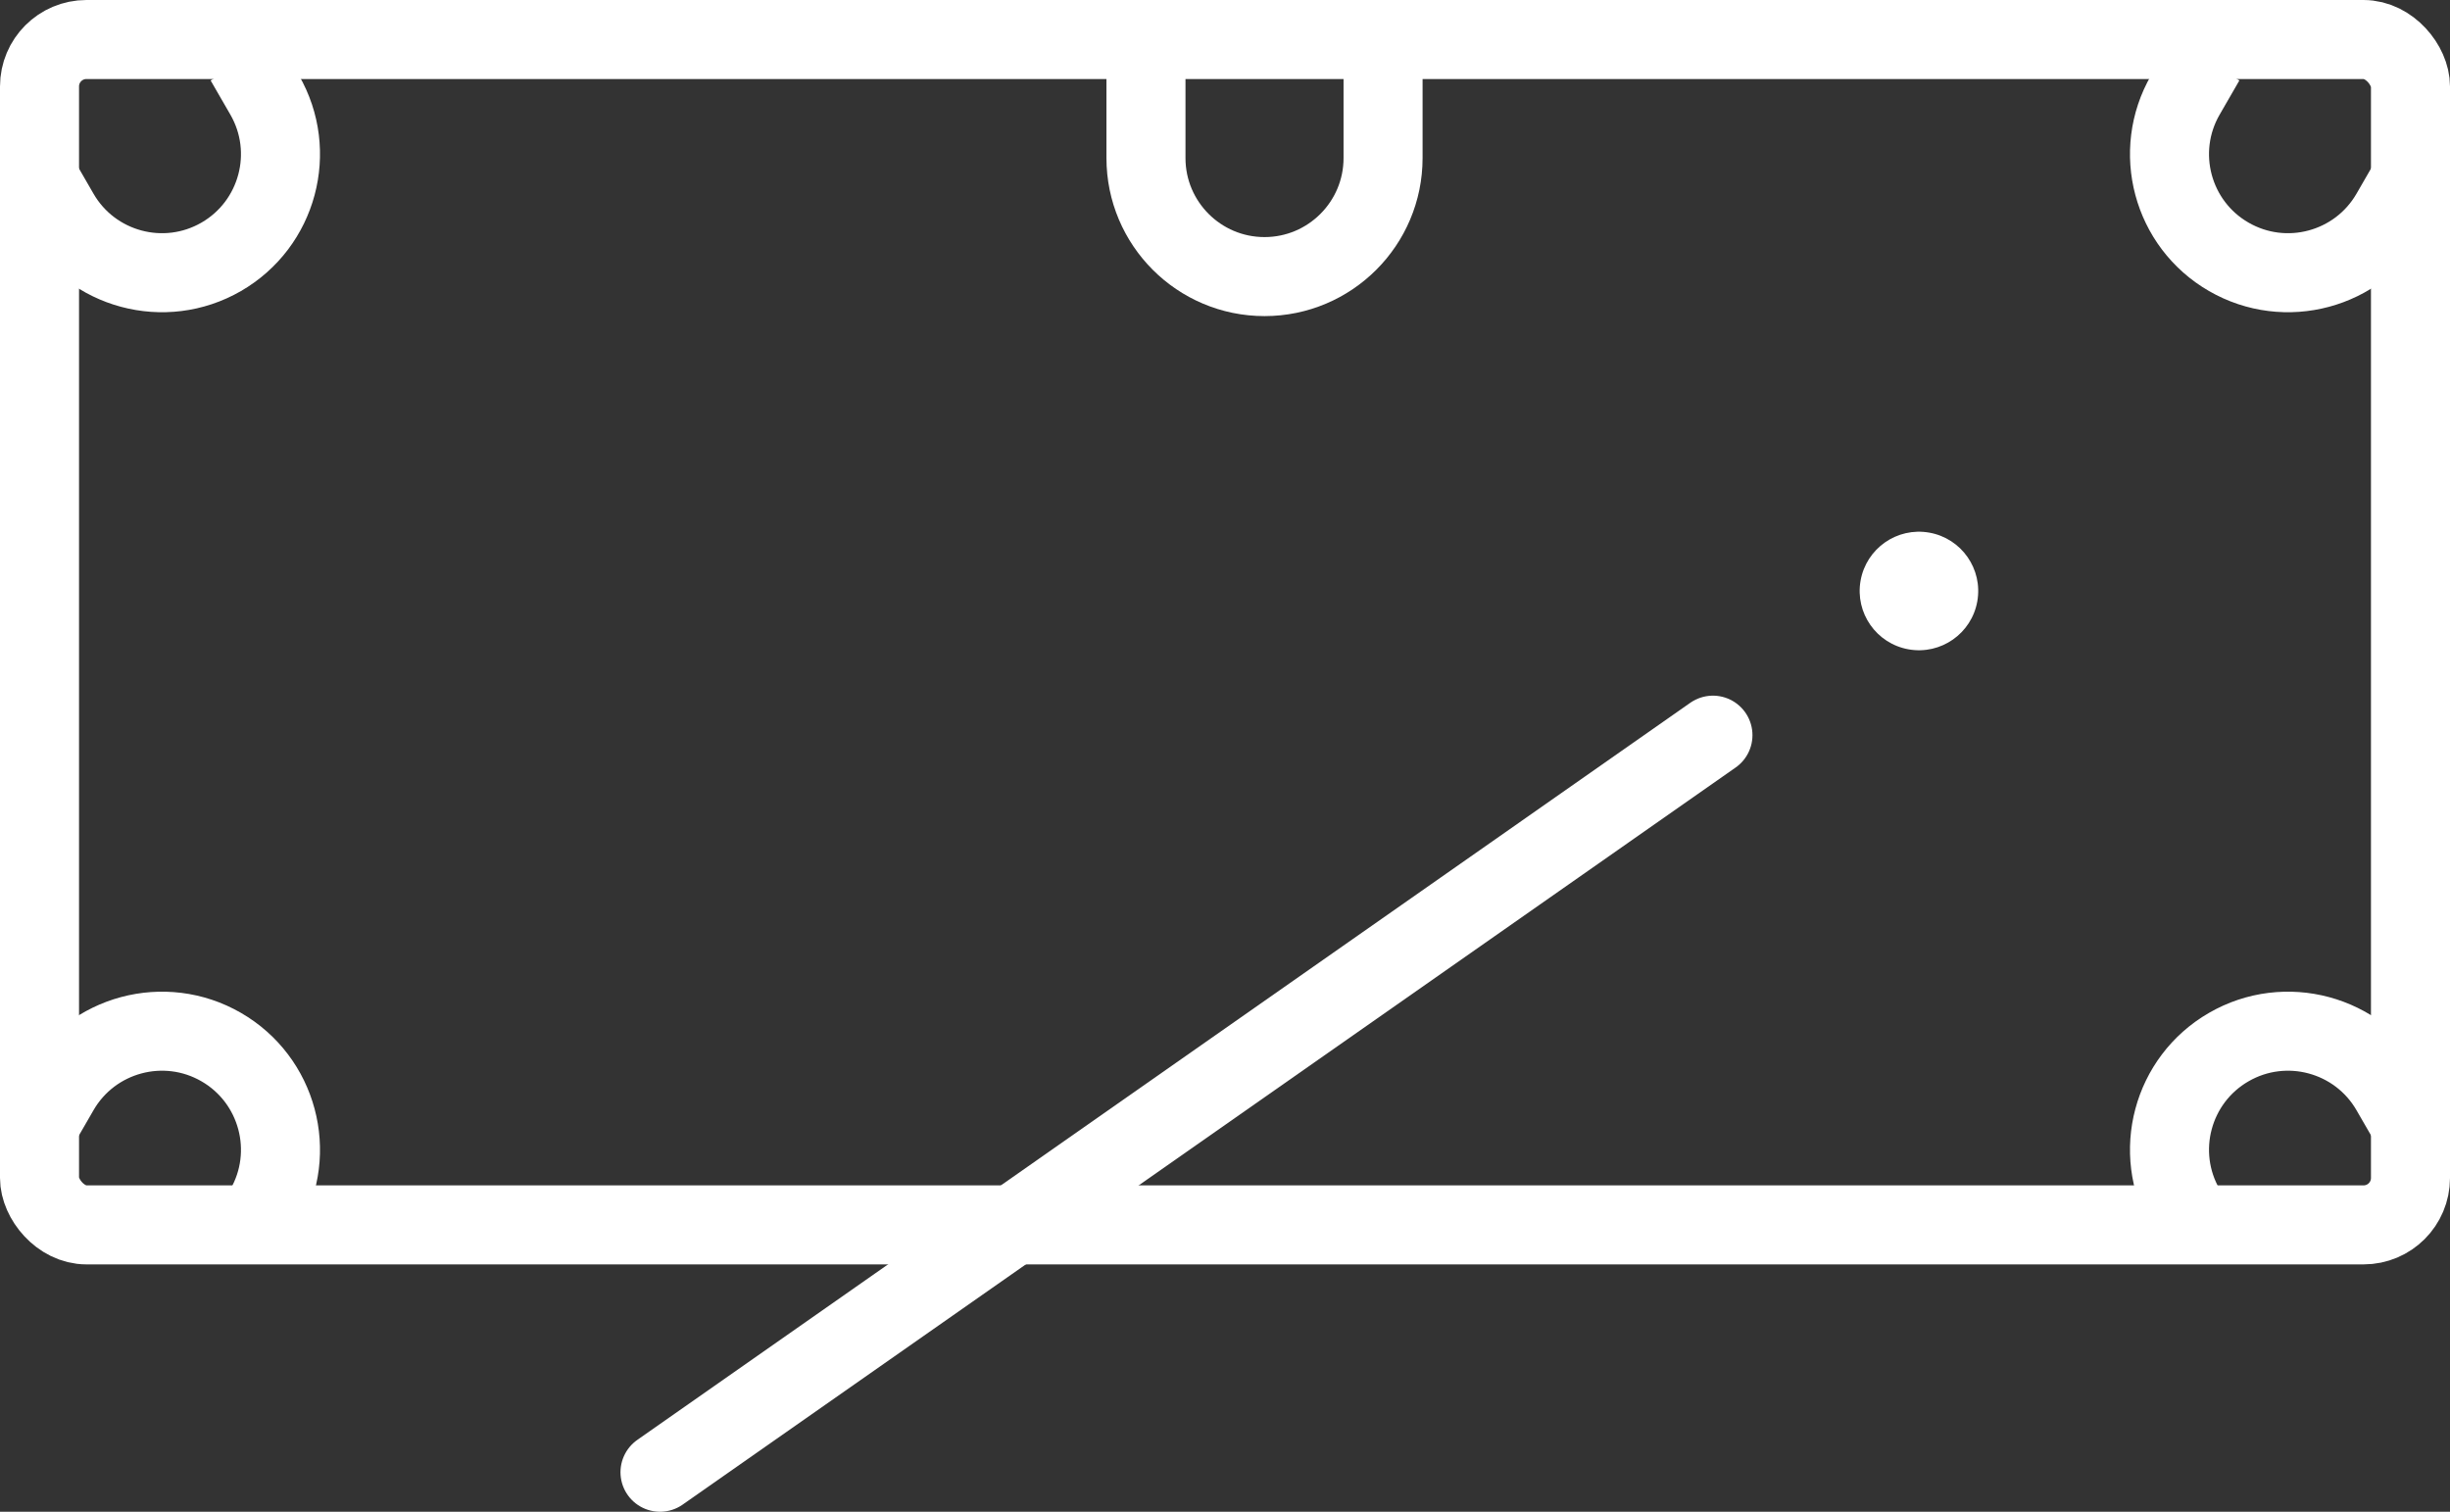 <svg xmlns="http://www.w3.org/2000/svg" fill="none" viewBox="4.5 11.5 31 19.13"><rect x="4.5" y="11.5" width="31" height="19.13" fill="#333333" stroke="none"/>   <rect x="5" y="12" width="30" height="15" rx="0.594" stroke="white" stroke-linecap="round"></rect>   <path d="M7.598 12.268L7.848 12.701C8.262 13.418 8.016 14.336 7.299 14.75V14.75C6.582 15.164 5.664 14.918 5.25 14.201L5 13.768" stroke="white"></path>   <path d="M32.402 27.232L32.152 26.799C31.738 26.082 31.983 25.164 32.701 24.75V24.75C33.418 24.336 34.336 24.582 34.75 25.299L35 25.732" stroke="white"></path>   <path d="M32.402 12.268L32.152 12.701C31.738 13.418 31.983 14.336 32.701 14.75V14.75C33.418 15.164 34.336 14.918 34.75 14.201L35 13.768" stroke="white"></path>   <path d="M7.598 27.232L7.848 26.799C8.262 26.082 8.016 25.164 7.299 24.75V24.75C6.582 24.336 5.664 24.582 5.25 25.299L5 25.732" stroke="white"></path>   <path d="M22 12L22 13.5C22 14.328 21.328 15 20.5 15V15C19.672 15 19 14.328 19 13.5L19 12" stroke="white"></path>   <path d="M26.174 20.803L12.851 30.13" stroke="white" stroke-linecap="round"></path>   <path d="M28.042 18.848C28.114 18.44 28.503 18.168 28.911 18.24C29.319 18.312 29.591 18.701 29.519 19.109C29.447 19.517 29.058 19.789 28.65 19.717C28.242 19.645 27.97 19.256 28.042 18.848Z" fill="white"></path> </svg>
